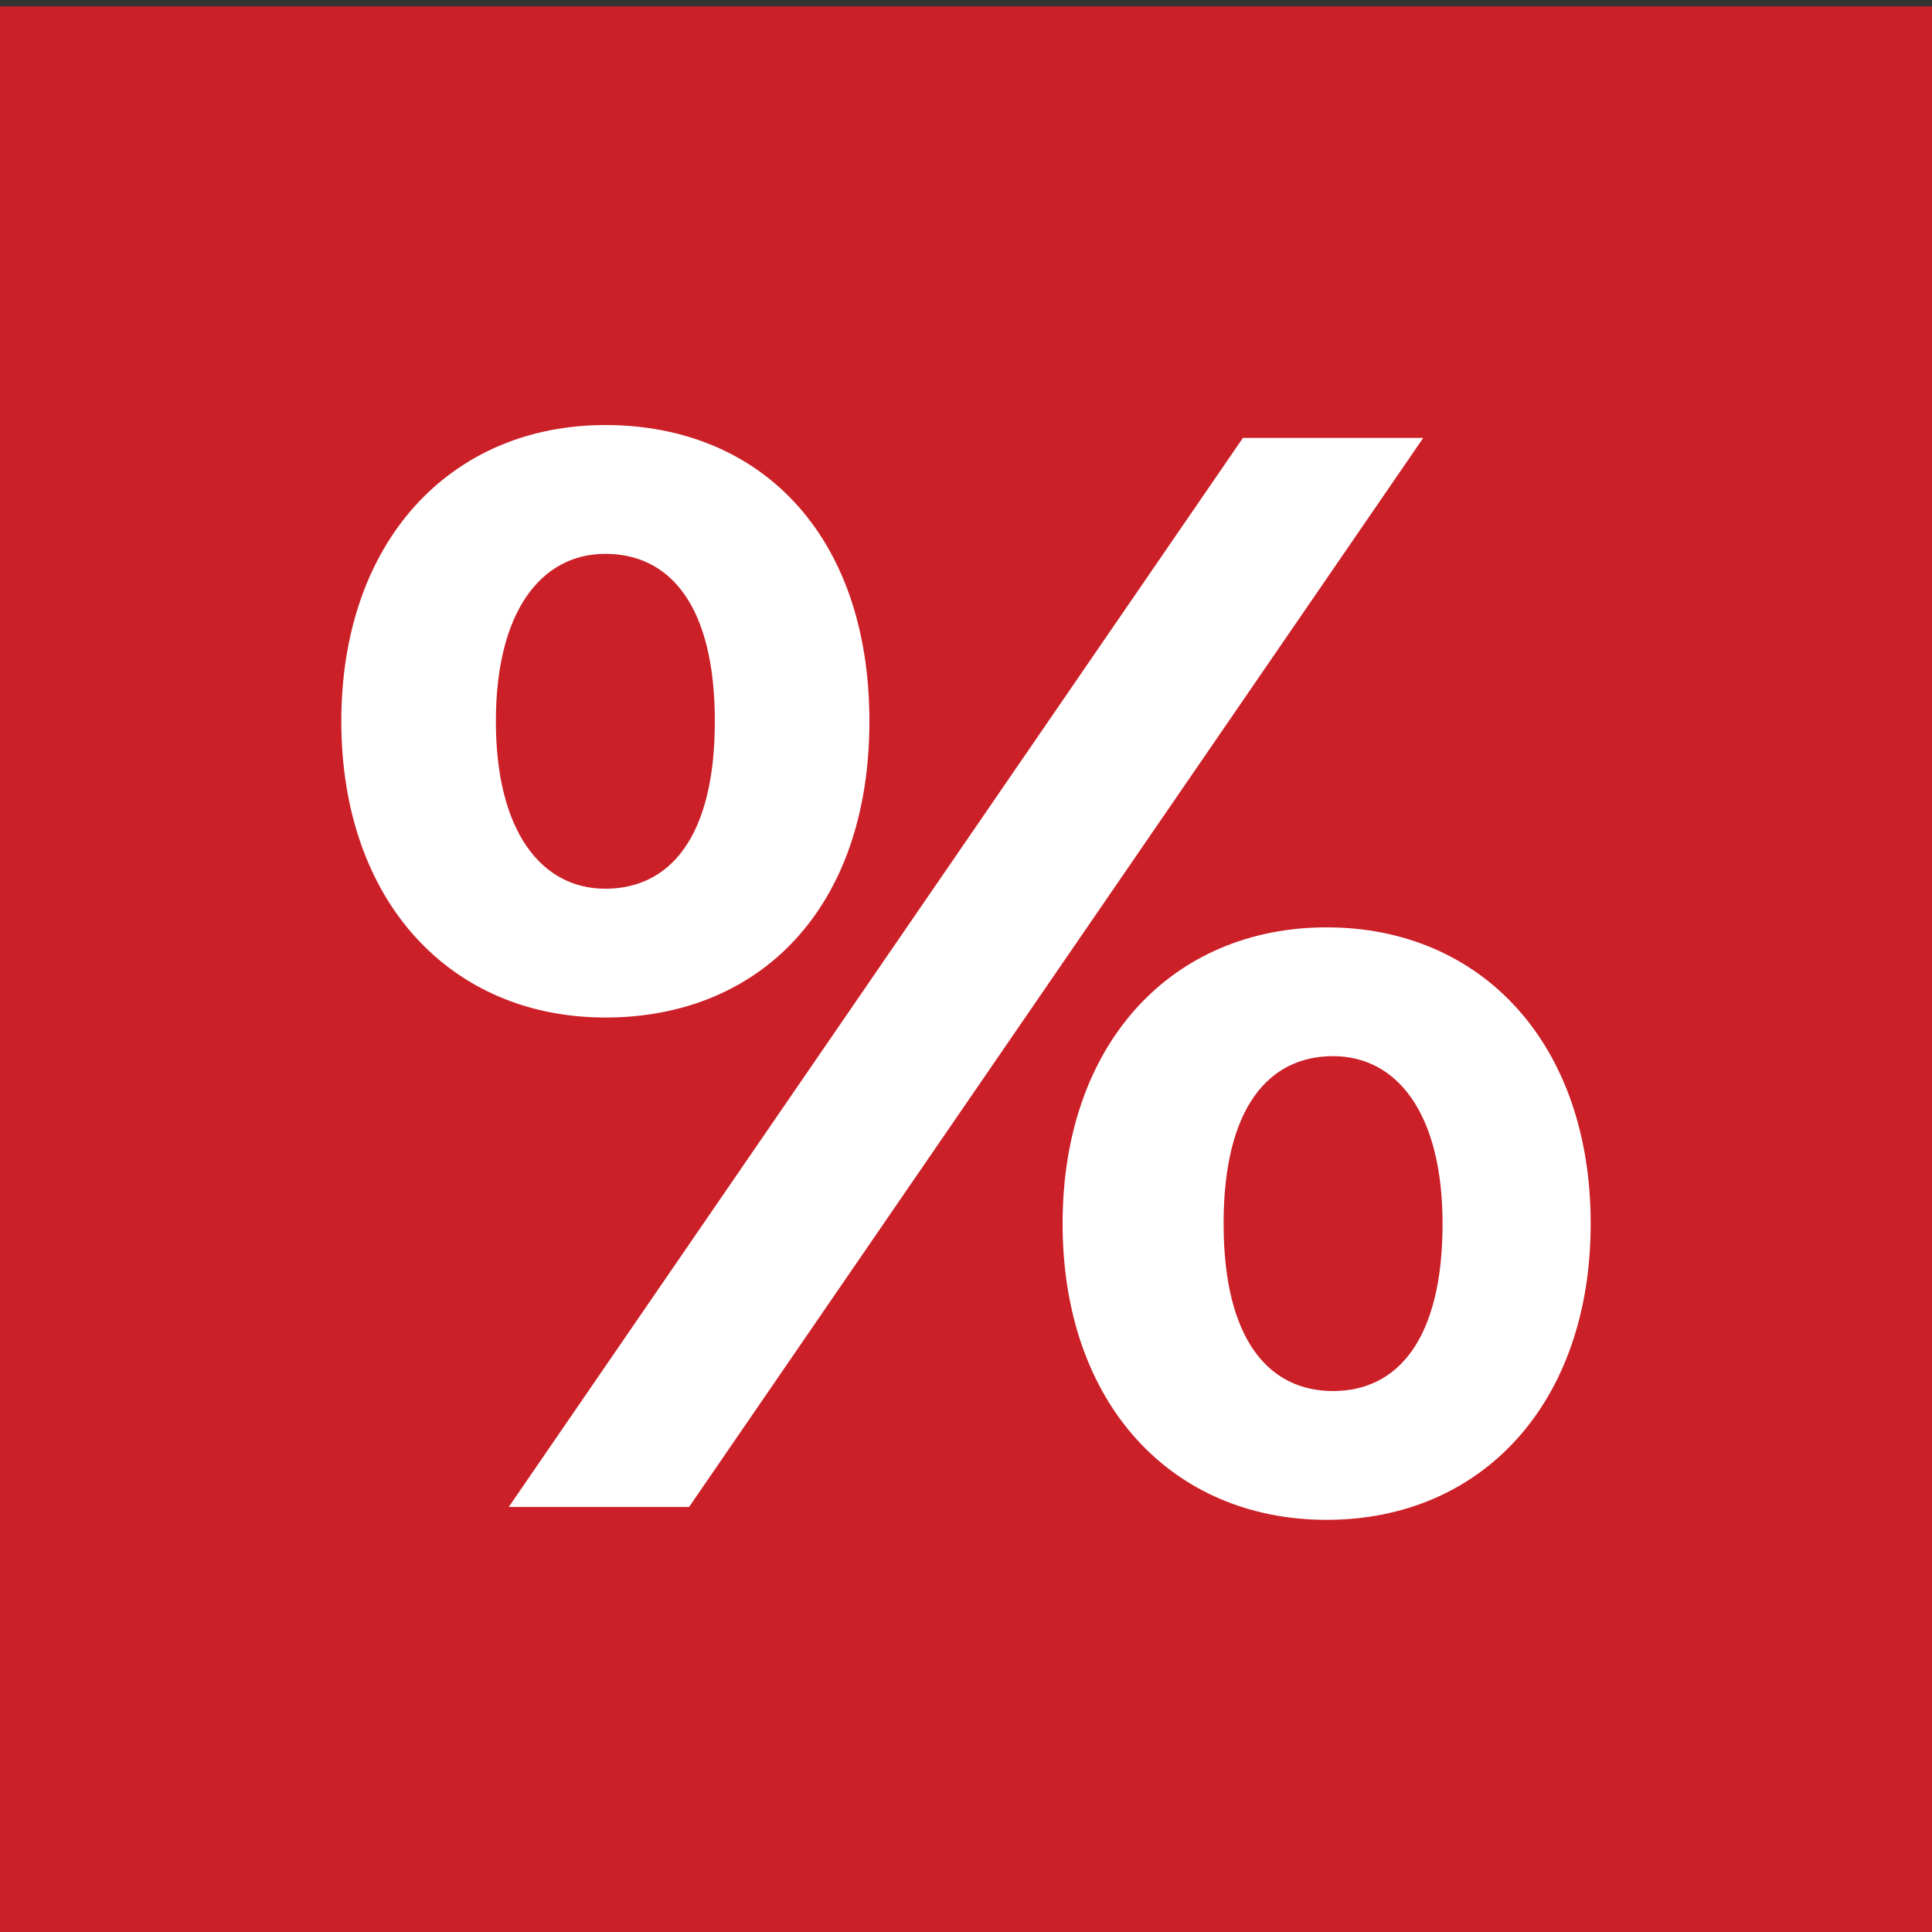 <?xml version="1.0" encoding="UTF-8"?> <svg xmlns="http://www.w3.org/2000/svg" xmlns:xlink="http://www.w3.org/1999/xlink" version="1.1" id="Layer_2" x="0px" y="0px" width="30px" height="30px" viewBox="0 0 30 30" style="enable-background:new 0 0 30 30;" xml:space="preserve"><rect x="0" y="0" width="30" height="30" fill="#333333" stroke="none"/> <style type="text/css"> .st0{fill:#CC2028;} .st1{fill:#FFFFFF;} </style> <g> <rect y="0.1" class="st0" width="30" height="30"></rect> </g> <g> <g> <path class="st1" d="M5.3,11.2c0-2.8,1.7-4.6,4.1-4.6s4.1,1.7,4.1,4.6s-1.7,4.6-4.1,4.6S5.3,14,5.3,11.2z M11.1,11.2 c0-1.8-0.7-2.6-1.7-2.6c-1,0-1.7,0.9-1.7,2.6c0,1.7,0.7,2.6,1.7,2.6C10.4,13.8,11.1,13,11.1,11.2z M19.3,6.8h2.8L10.7,23.4H7.9 L19.3,6.8z M16.5,19c0-2.8,1.7-4.6,4.1-4.6c2.4,0,4.1,1.8,4.1,4.6s-1.7,4.6-4.1,4.6C18.2,23.6,16.5,21.8,16.5,19z M22.4,19 c0-1.7-0.7-2.6-1.7-2.6c-1,0-1.7,0.8-1.7,2.6c0,1.8,0.7,2.6,1.7,2.6C21.7,21.6,22.4,20.8,22.4,19z"></path> </g> </g> </svg> 